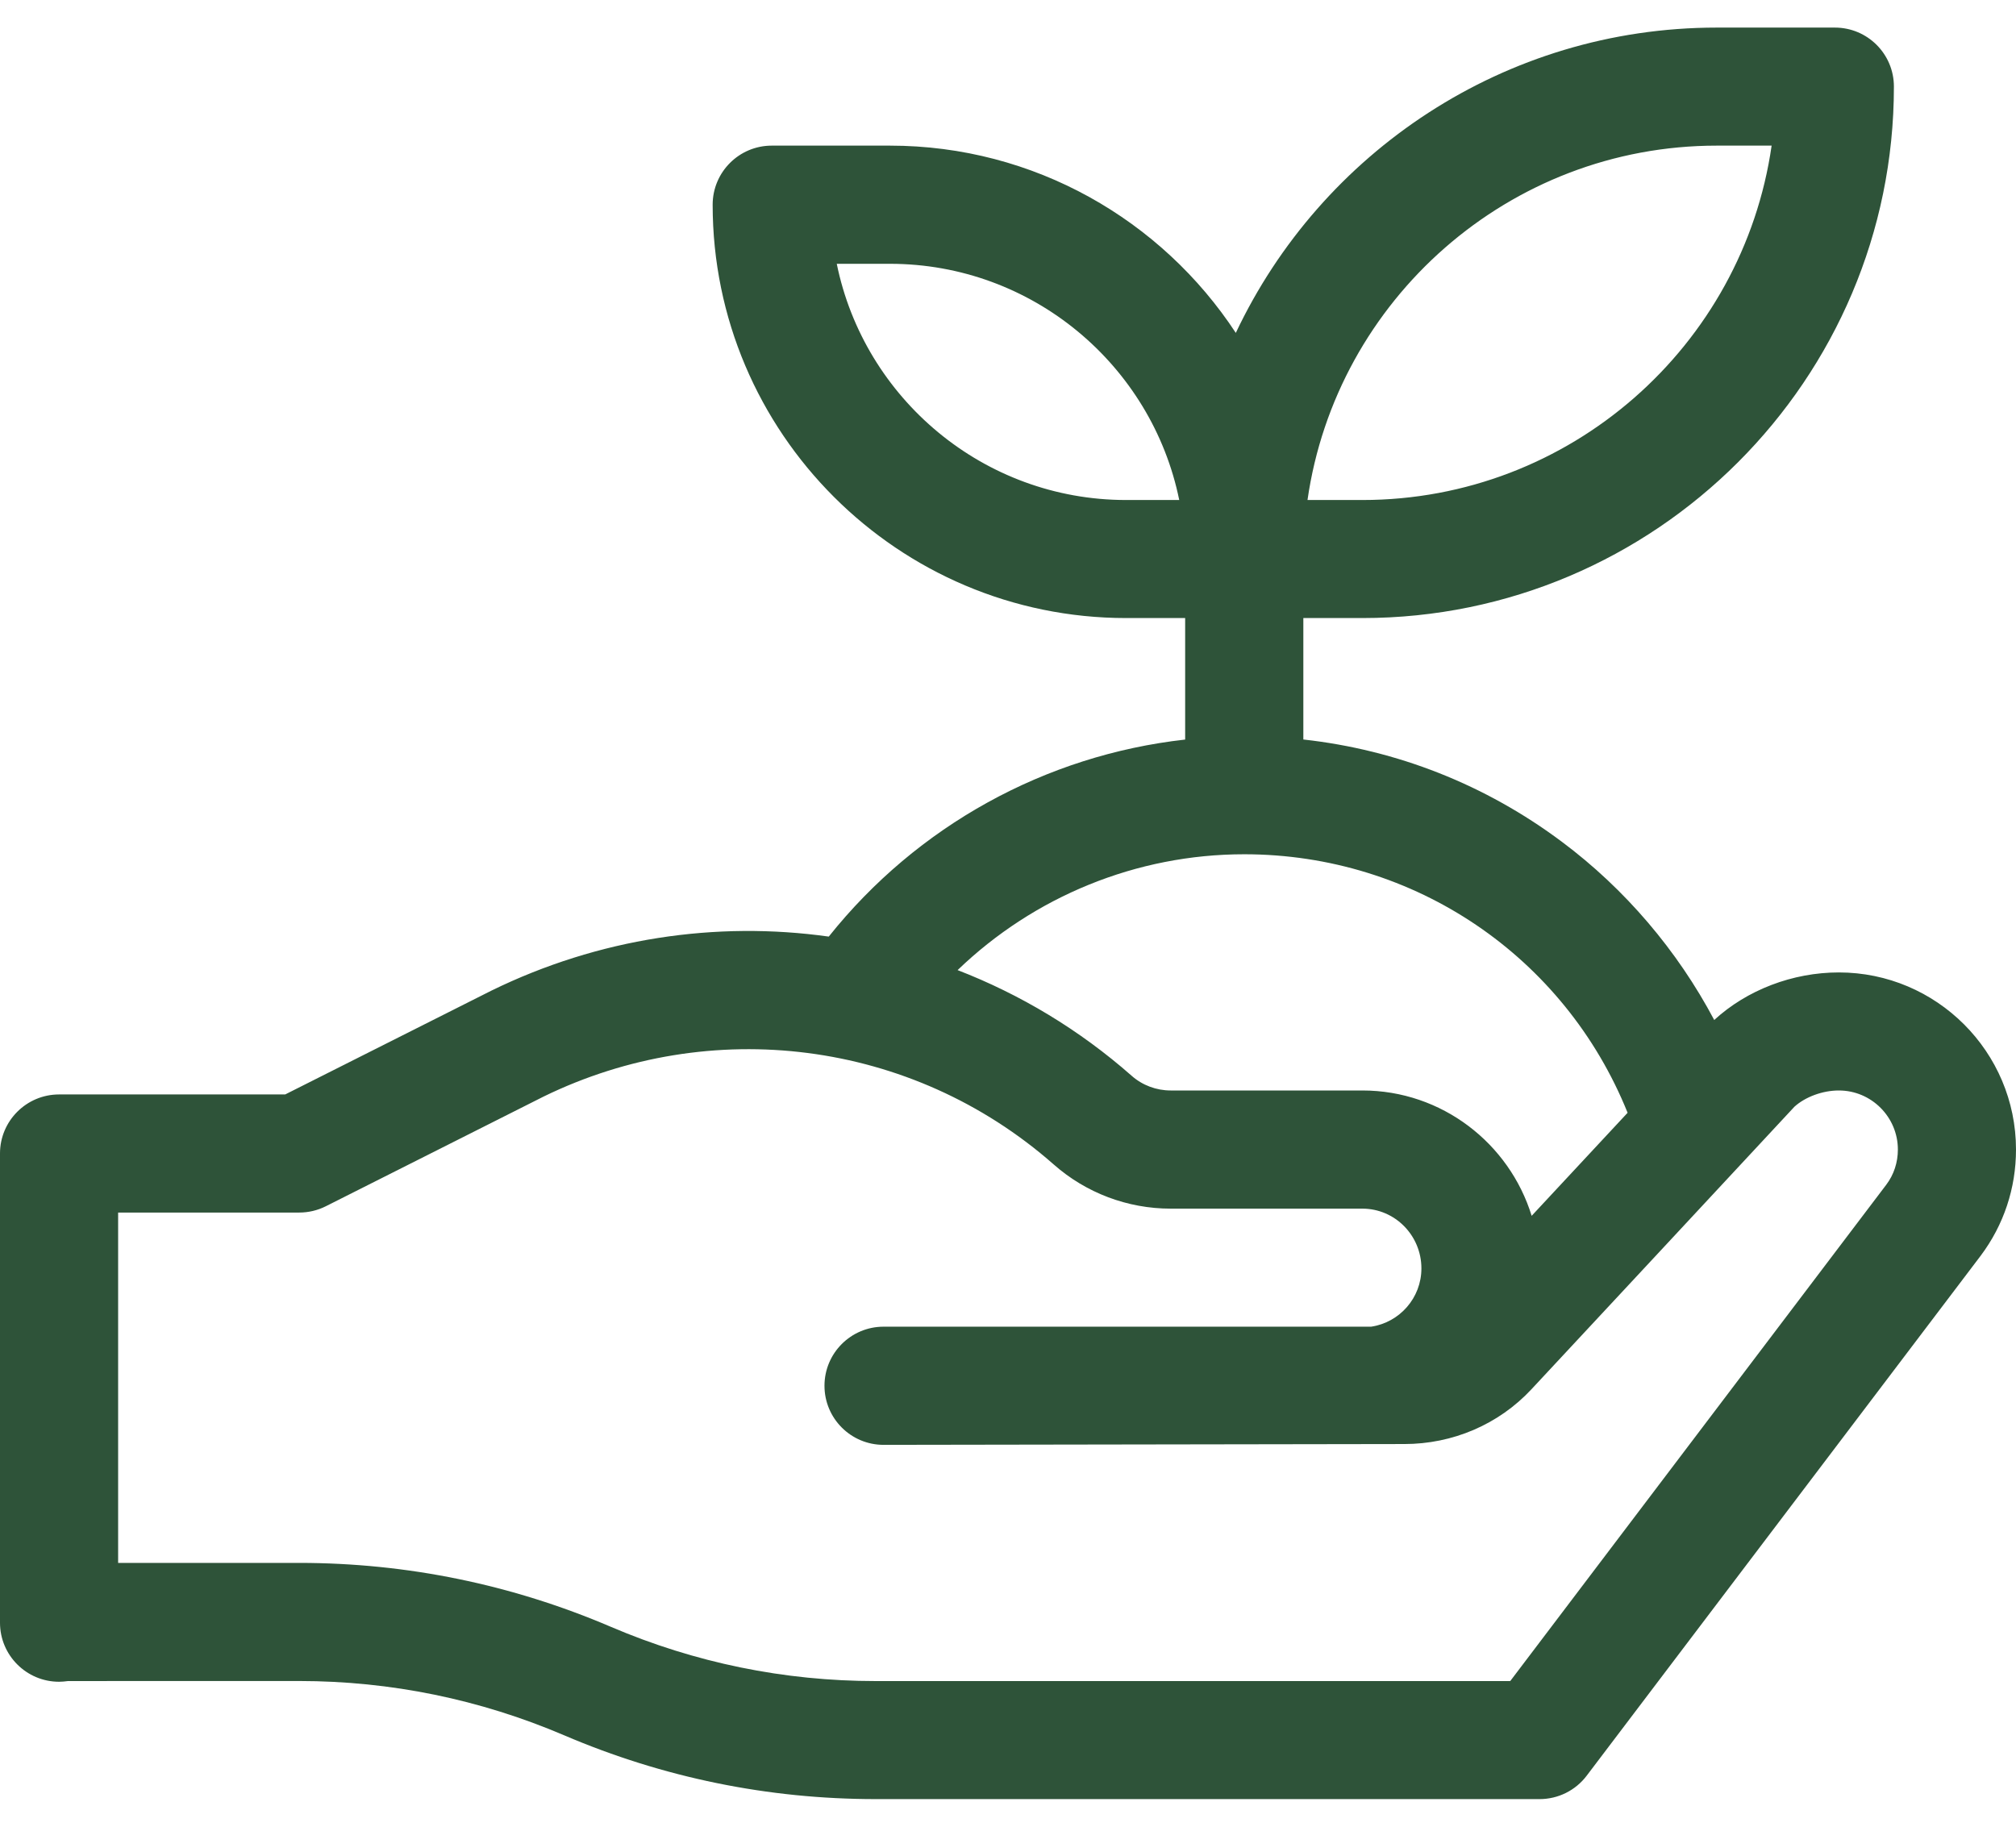 <svg width="32" height="29" viewBox="0 0 32 29" fill="none" xmlns="http://www.w3.org/2000/svg">
    <path d="M29.188 15.438C28.452 15.438 27.728 15.717 27.21 16.193C26.625 15.09 25.796 14.114 24.792 13.364C23.578 12.456 22.174 11.904 20.688 11.74V9.812H21.625C26.277 9.812 30.062 6.027 30.062 1.375C30.062 0.857 29.643 0.438 29.125 0.438H27.25C23.881 0.438 20.967 2.423 19.616 5.285C18.442 3.496 16.419 2.312 14.125 2.312H12.25C11.732 2.312 11.312 2.732 11.312 3.25C11.312 6.869 14.256 9.812 17.875 9.812H18.812V11.741C16.594 11.989 14.557 13.111 13.155 14.869C11.367 14.618 9.505 14.893 7.802 15.726C7.798 15.727 4.527 17.375 4.527 17.375H0.938C0.42 17.375 0 17.795 0 18.312V25.762C0 26.279 0.42 26.699 0.938 26.699C0.985 26.699 1.031 26.694 1.077 26.688C1.077 26.688 3.342 26.686 4.752 26.687C6.204 26.688 7.618 26.978 8.955 27.549C10.528 28.222 12.192 28.562 13.902 28.562H24.438C24.731 28.562 25.008 28.425 25.185 28.191L31.439 19.936C31.806 19.447 32 18.863 32 18.25C32 16.699 30.738 15.438 29.188 15.438ZM27.25 2.312H28.121C27.665 5.489 24.925 7.938 21.625 7.938H20.754C21.21 4.761 23.95 2.312 27.25 2.312ZM17.875 7.938C15.611 7.938 13.717 6.324 13.282 4.188H14.125C16.389 4.188 18.283 5.801 18.718 7.938H17.875ZM19.75 13.562C22.456 13.562 24.838 15.191 25.835 17.666L24.312 19.302C23.957 18.151 22.887 17.312 21.625 17.312H18.582C18.355 17.312 18.134 17.23 17.963 17.079C17.131 16.346 16.194 15.786 15.2 15.401C16.413 14.233 18.038 13.562 19.75 13.562ZM29.941 18.808L23.972 26.688H13.902C12.447 26.688 11.03 26.398 9.692 25.825C8.121 25.154 6.46 24.813 4.753 24.812C3.759 24.811 2.643 24.812 1.875 24.812V19.25H4.75C4.896 19.25 5.041 19.216 5.172 19.15L8.63 17.408C11.274 16.118 14.463 16.496 16.725 18.486C17.238 18.939 17.898 19.188 18.582 19.188H21.625C22.142 19.188 22.562 19.613 22.562 20.137C22.562 20.606 22.215 20.995 21.764 21.062H14.025C13.507 21.062 13.087 21.482 13.087 22C13.087 22.518 13.507 22.938 14.025 22.938C14.025 22.938 22.276 22.925 22.292 22.925C23.053 22.925 23.786 22.618 24.311 22.053C24.311 22.053 28.47 17.587 28.484 17.569C28.656 17.414 28.929 17.312 29.188 17.312C29.704 17.312 30.125 17.733 30.125 18.25C30.125 18.455 30.061 18.649 29.941 18.808Z" fill="#2E5339"/>
    </svg>
    